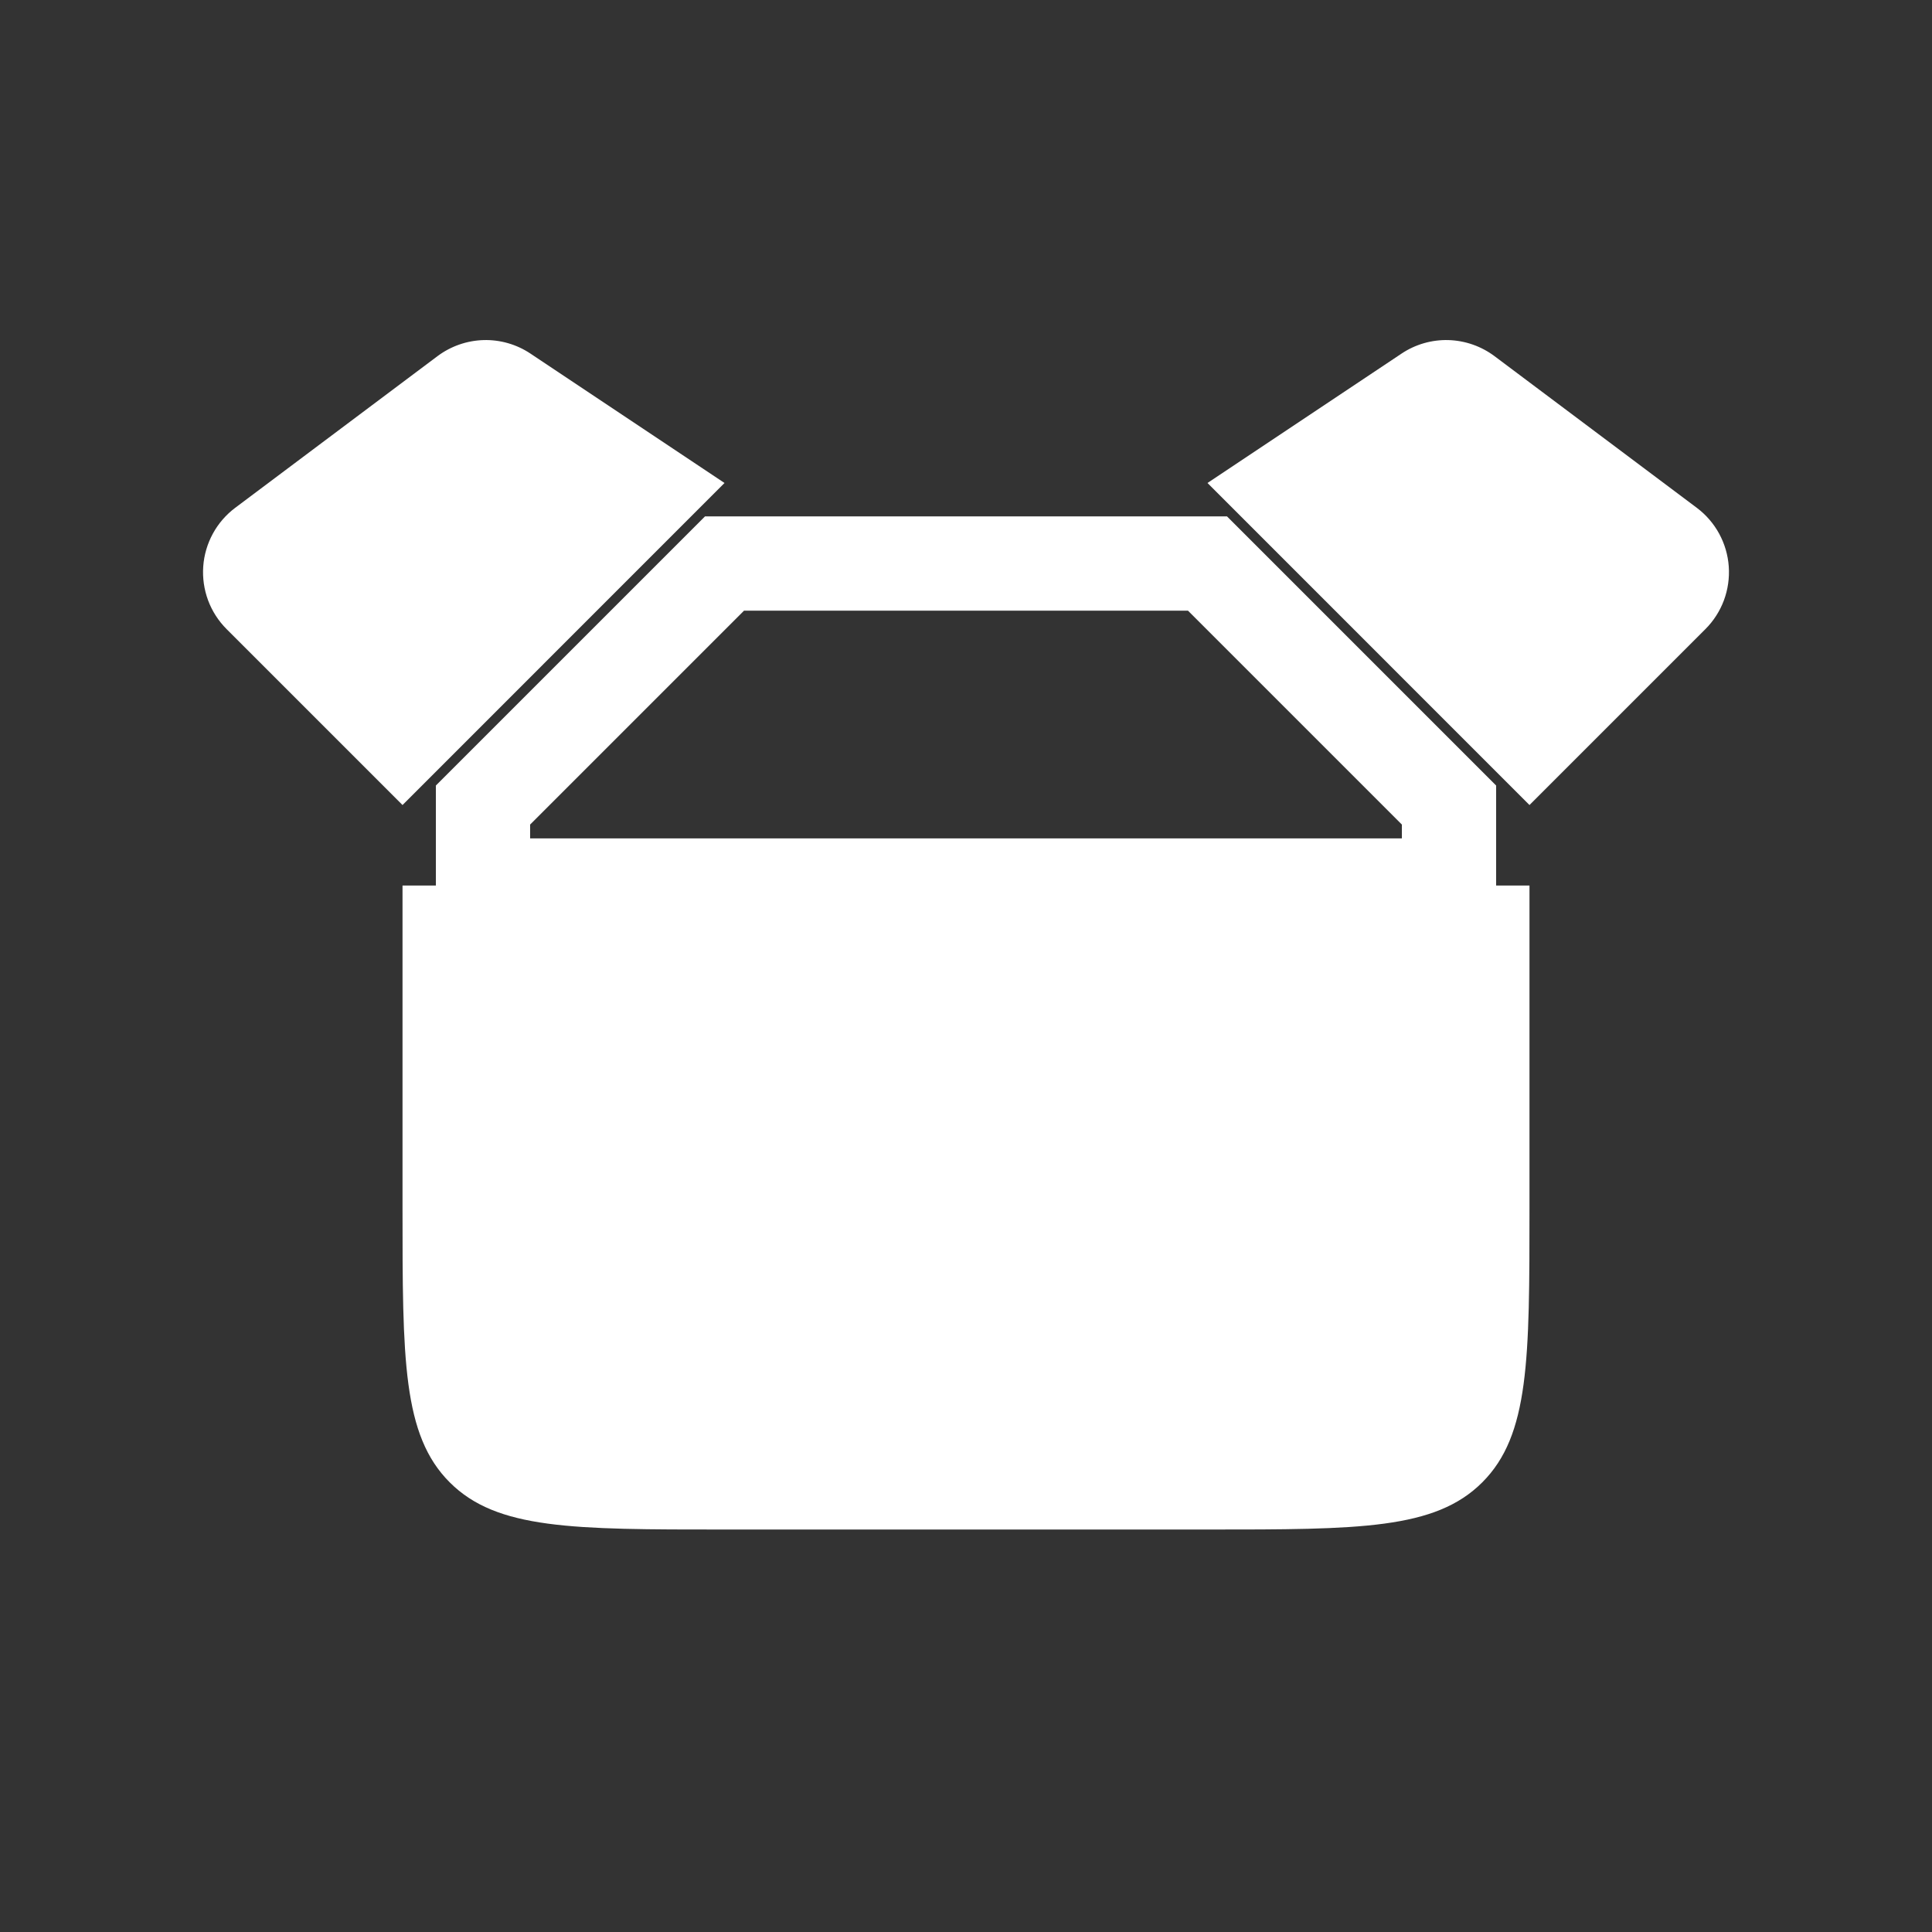 <?xml version="1.0" encoding="UTF-8"?> <svg xmlns="http://www.w3.org/2000/svg" width="41" height="41" viewBox="0 0 41 41" fill="none"><rect x="0" y="0" width="41" height="41" fill="#333333" stroke="none"/><path d="M8.542 18.792H32.458V25.625C32.458 28.847 32.458 30.456 31.457 31.457C30.456 32.459 28.847 32.459 25.625 32.459H15.375C12.153 32.459 10.544 32.459 9.543 31.457C8.542 30.456 8.542 28.847 8.542 25.625V18.792ZM4.809 13.351L8.542 17.084L15.375 10.25L11.256 7.503C10.962 7.307 10.614 7.207 10.261 7.217C9.907 7.228 9.566 7.347 9.283 7.559L4.992 10.776C4.796 10.923 4.634 11.11 4.517 11.325C4.4 11.54 4.33 11.778 4.313 12.022C4.296 12.266 4.331 12.511 4.416 12.74C4.502 12.97 4.636 13.178 4.809 13.351ZM36.191 13.351L32.458 17.084L25.625 10.25L29.744 7.503C30.038 7.307 30.386 7.207 30.739 7.217C31.093 7.228 31.434 7.347 31.717 7.559L36.008 10.776C36.204 10.923 36.366 11.11 36.483 11.325C36.6 11.54 36.67 11.778 36.687 12.022C36.704 12.266 36.669 12.511 36.584 12.74C36.498 12.97 36.364 13.178 36.191 13.351Z" fill="white"></path><path d="M30.75 17.084V18.792H10.25V17.084L15.375 11.959H25.625L30.75 17.084Z" stroke="white" stroke-width="2" stroke-linecap="round"></path></svg> 